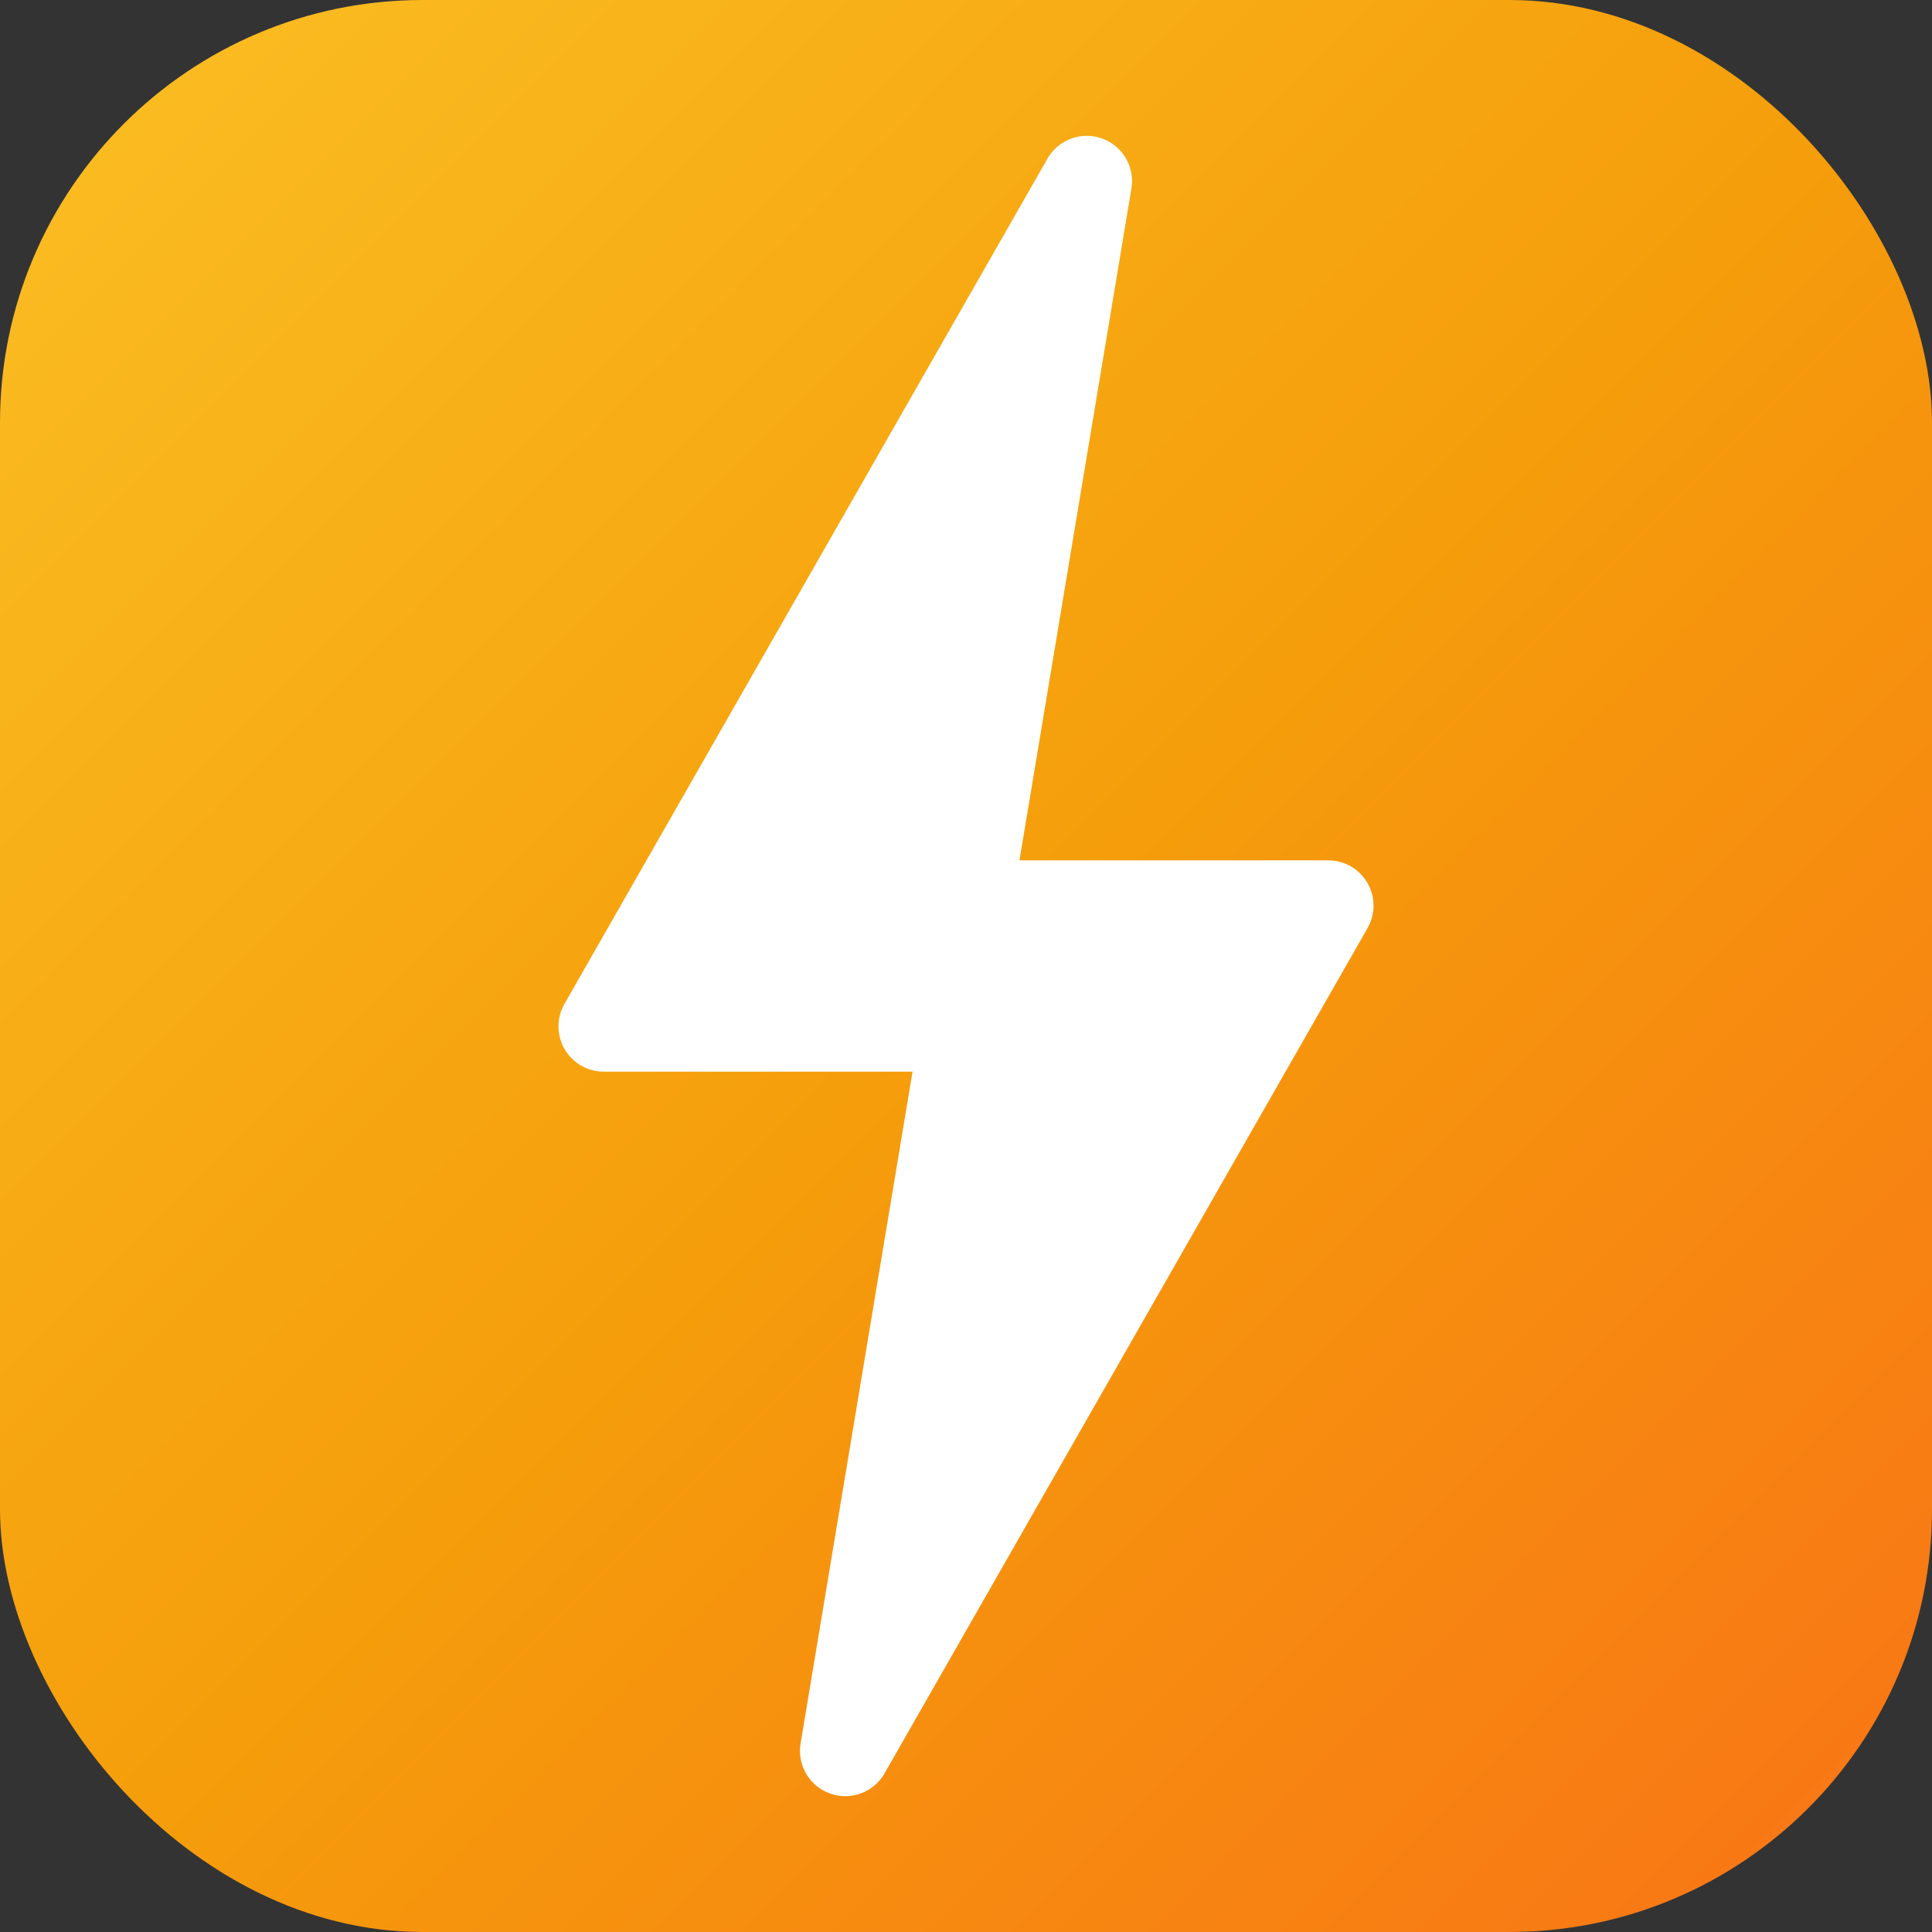 <svg width="32" height="32" viewBox="0 0 32 32" fill="none" xmlns="http://www.w3.org/2000/svg">
  <rect x="0" y="0" width="32" height="32" fill="#333333" stroke="none"/>
  <!-- Background with gradient -->
  <rect width="32" height="32" rx="7" fill="url(#gradient)"/>
  
  <!-- Lightning bolt icon -->
  <path d="M18 3L10 17H16L14 29L22 15H16L18 3Z" fill="white" stroke="white" stroke-width="1.5" stroke-linecap="round" stroke-linejoin="round"/>
  
  <!-- Gradient definition -->
  <defs>
    <linearGradient id="gradient" x1="0" y1="0" x2="32" y2="32" gradientUnits="userSpaceOnUse">
      <stop offset="0%" stop-color="#fbbf24"/>
      <stop offset="50%" stop-color="#f59e0b"/>
      <stop offset="100%" stop-color="#f97316"/>
    </linearGradient>
  </defs>
</svg>

